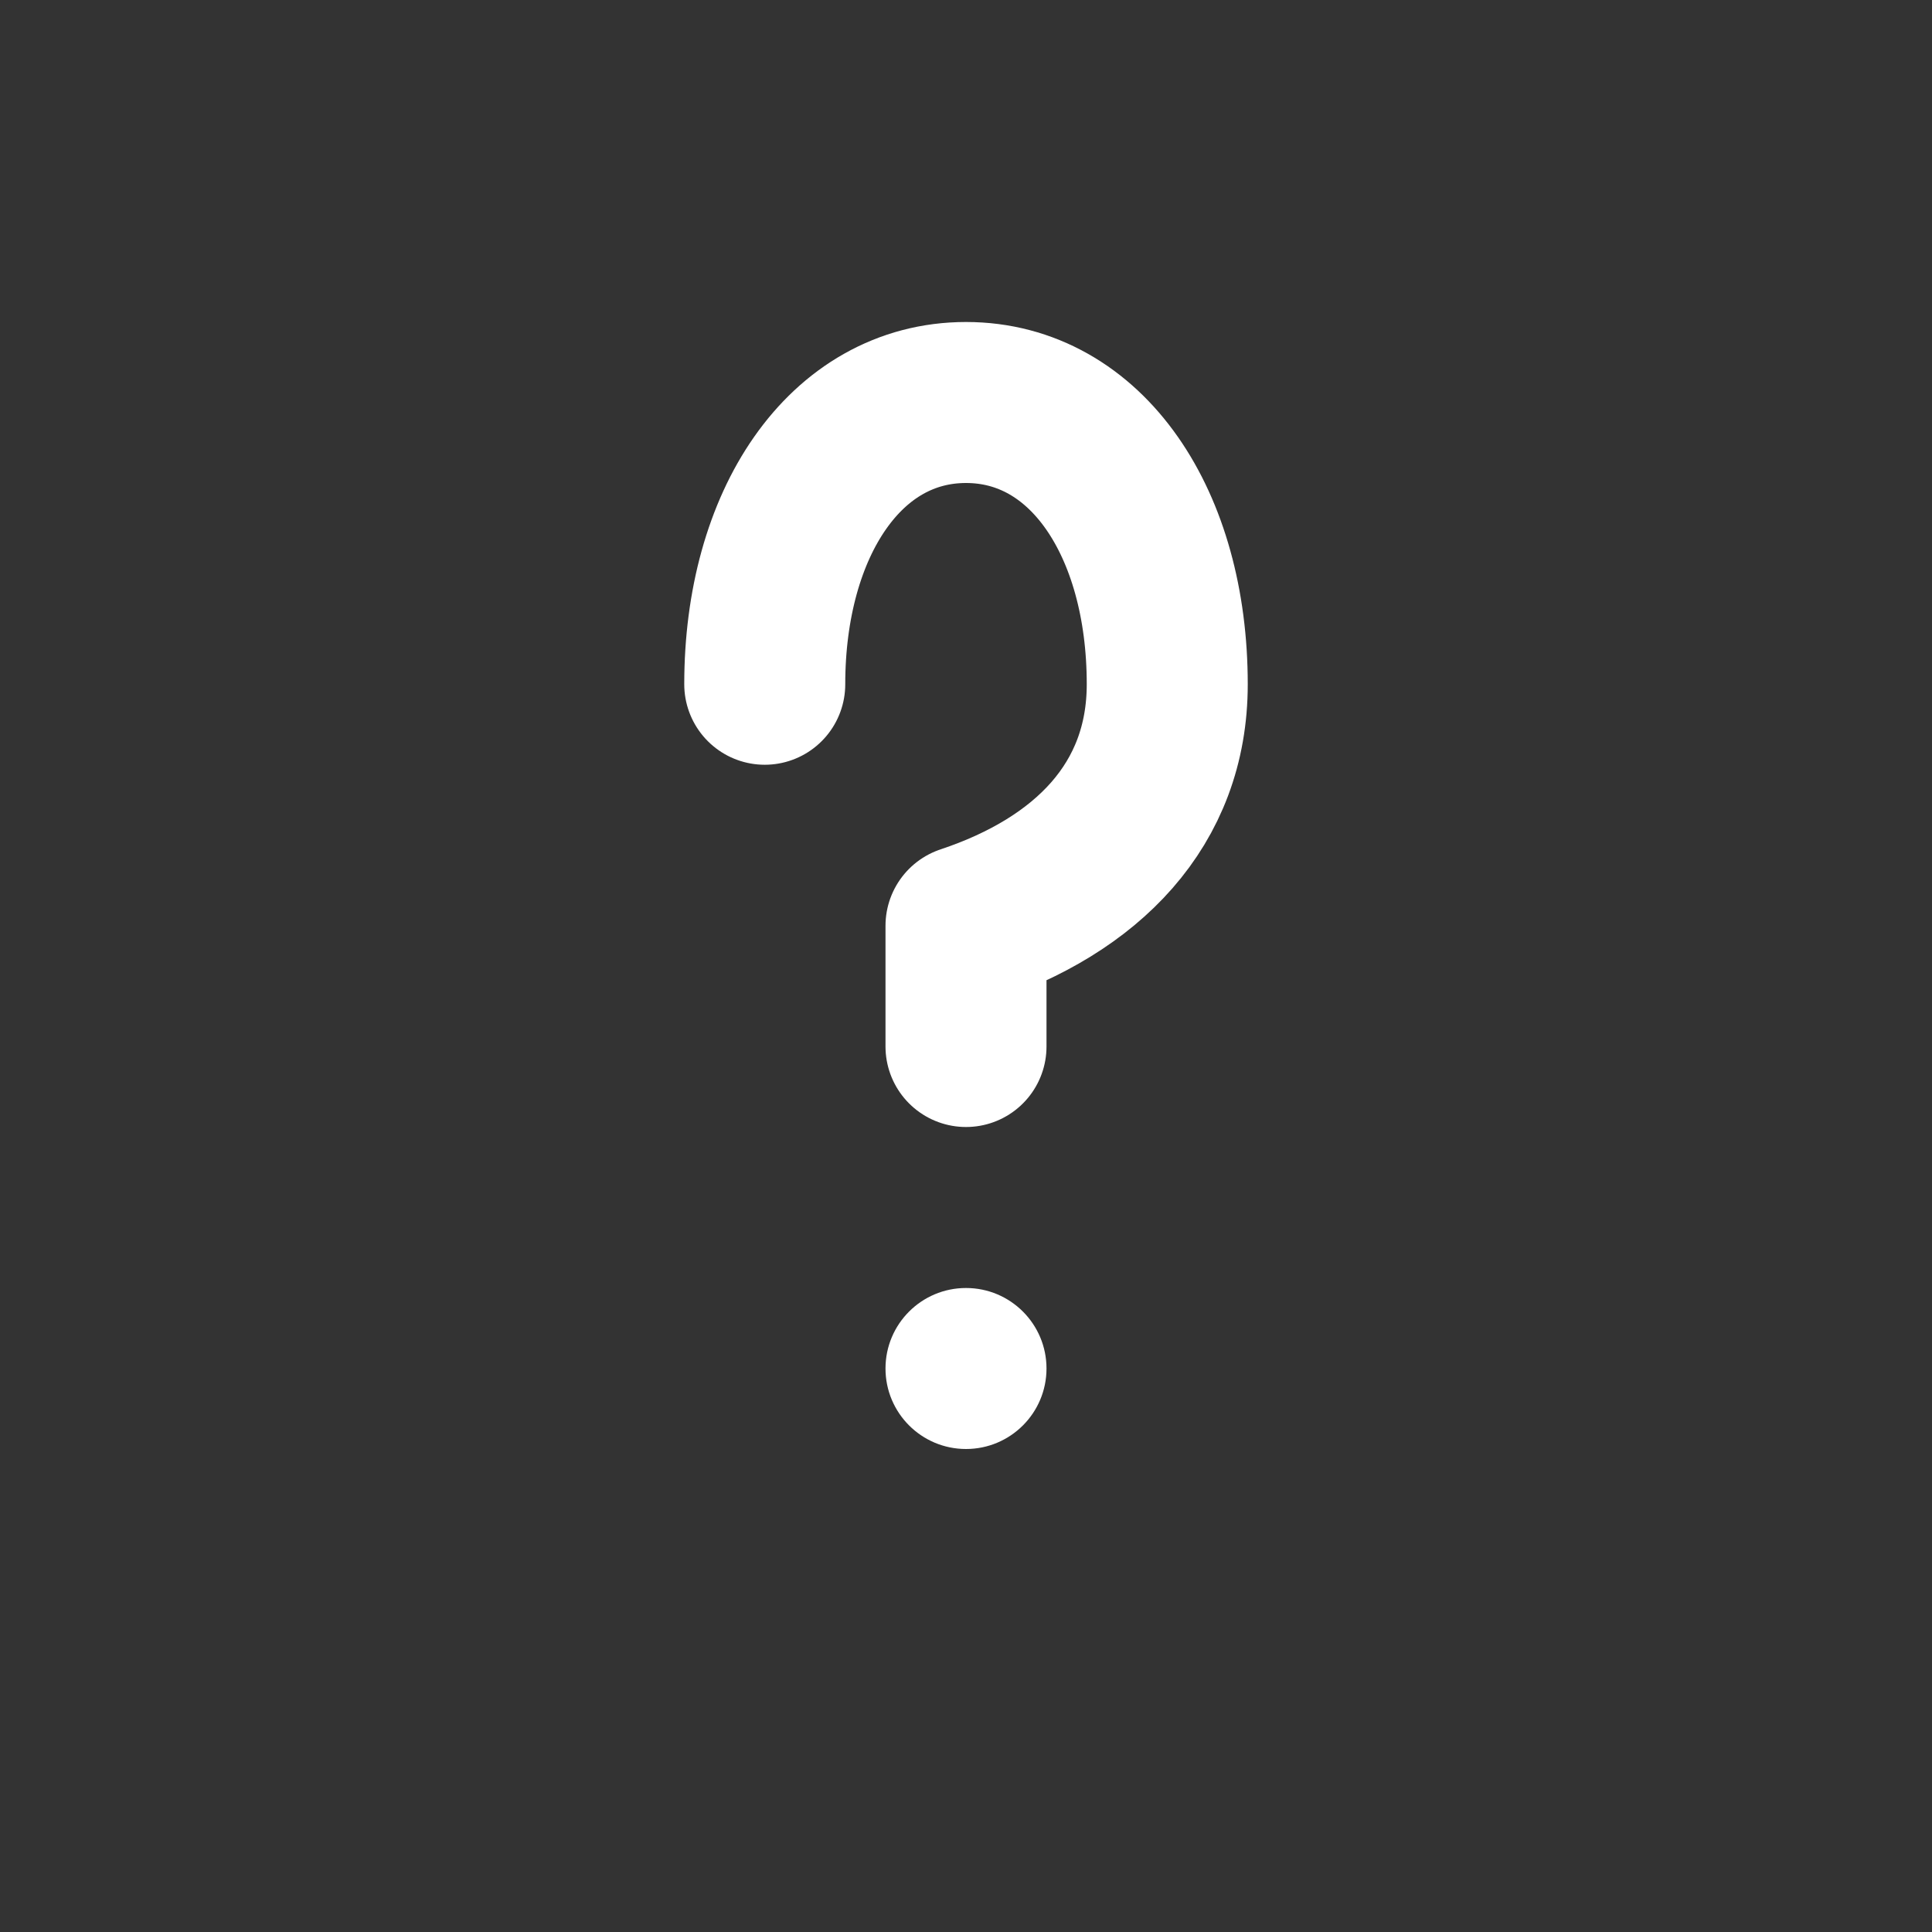 <svg viewBox="0 0 24 24" fill="none" xmlns="http://www.w3.org/2000/svg">
  <rect x="0" y="0" width="24" height="24" fill="#333333" stroke="none"/>
  <path d="M9.5 8.5C9.5 6.5 10.5 5 12 5C13.5 5 14.5 6.5 14.5 8.5C14.5 10 13.5 11 12 11.5V13" stroke="white" stroke-width="2" stroke-linecap="round" stroke-linejoin="round" />
  <circle cx="12" cy="17" r="1" fill="white" />
</svg>